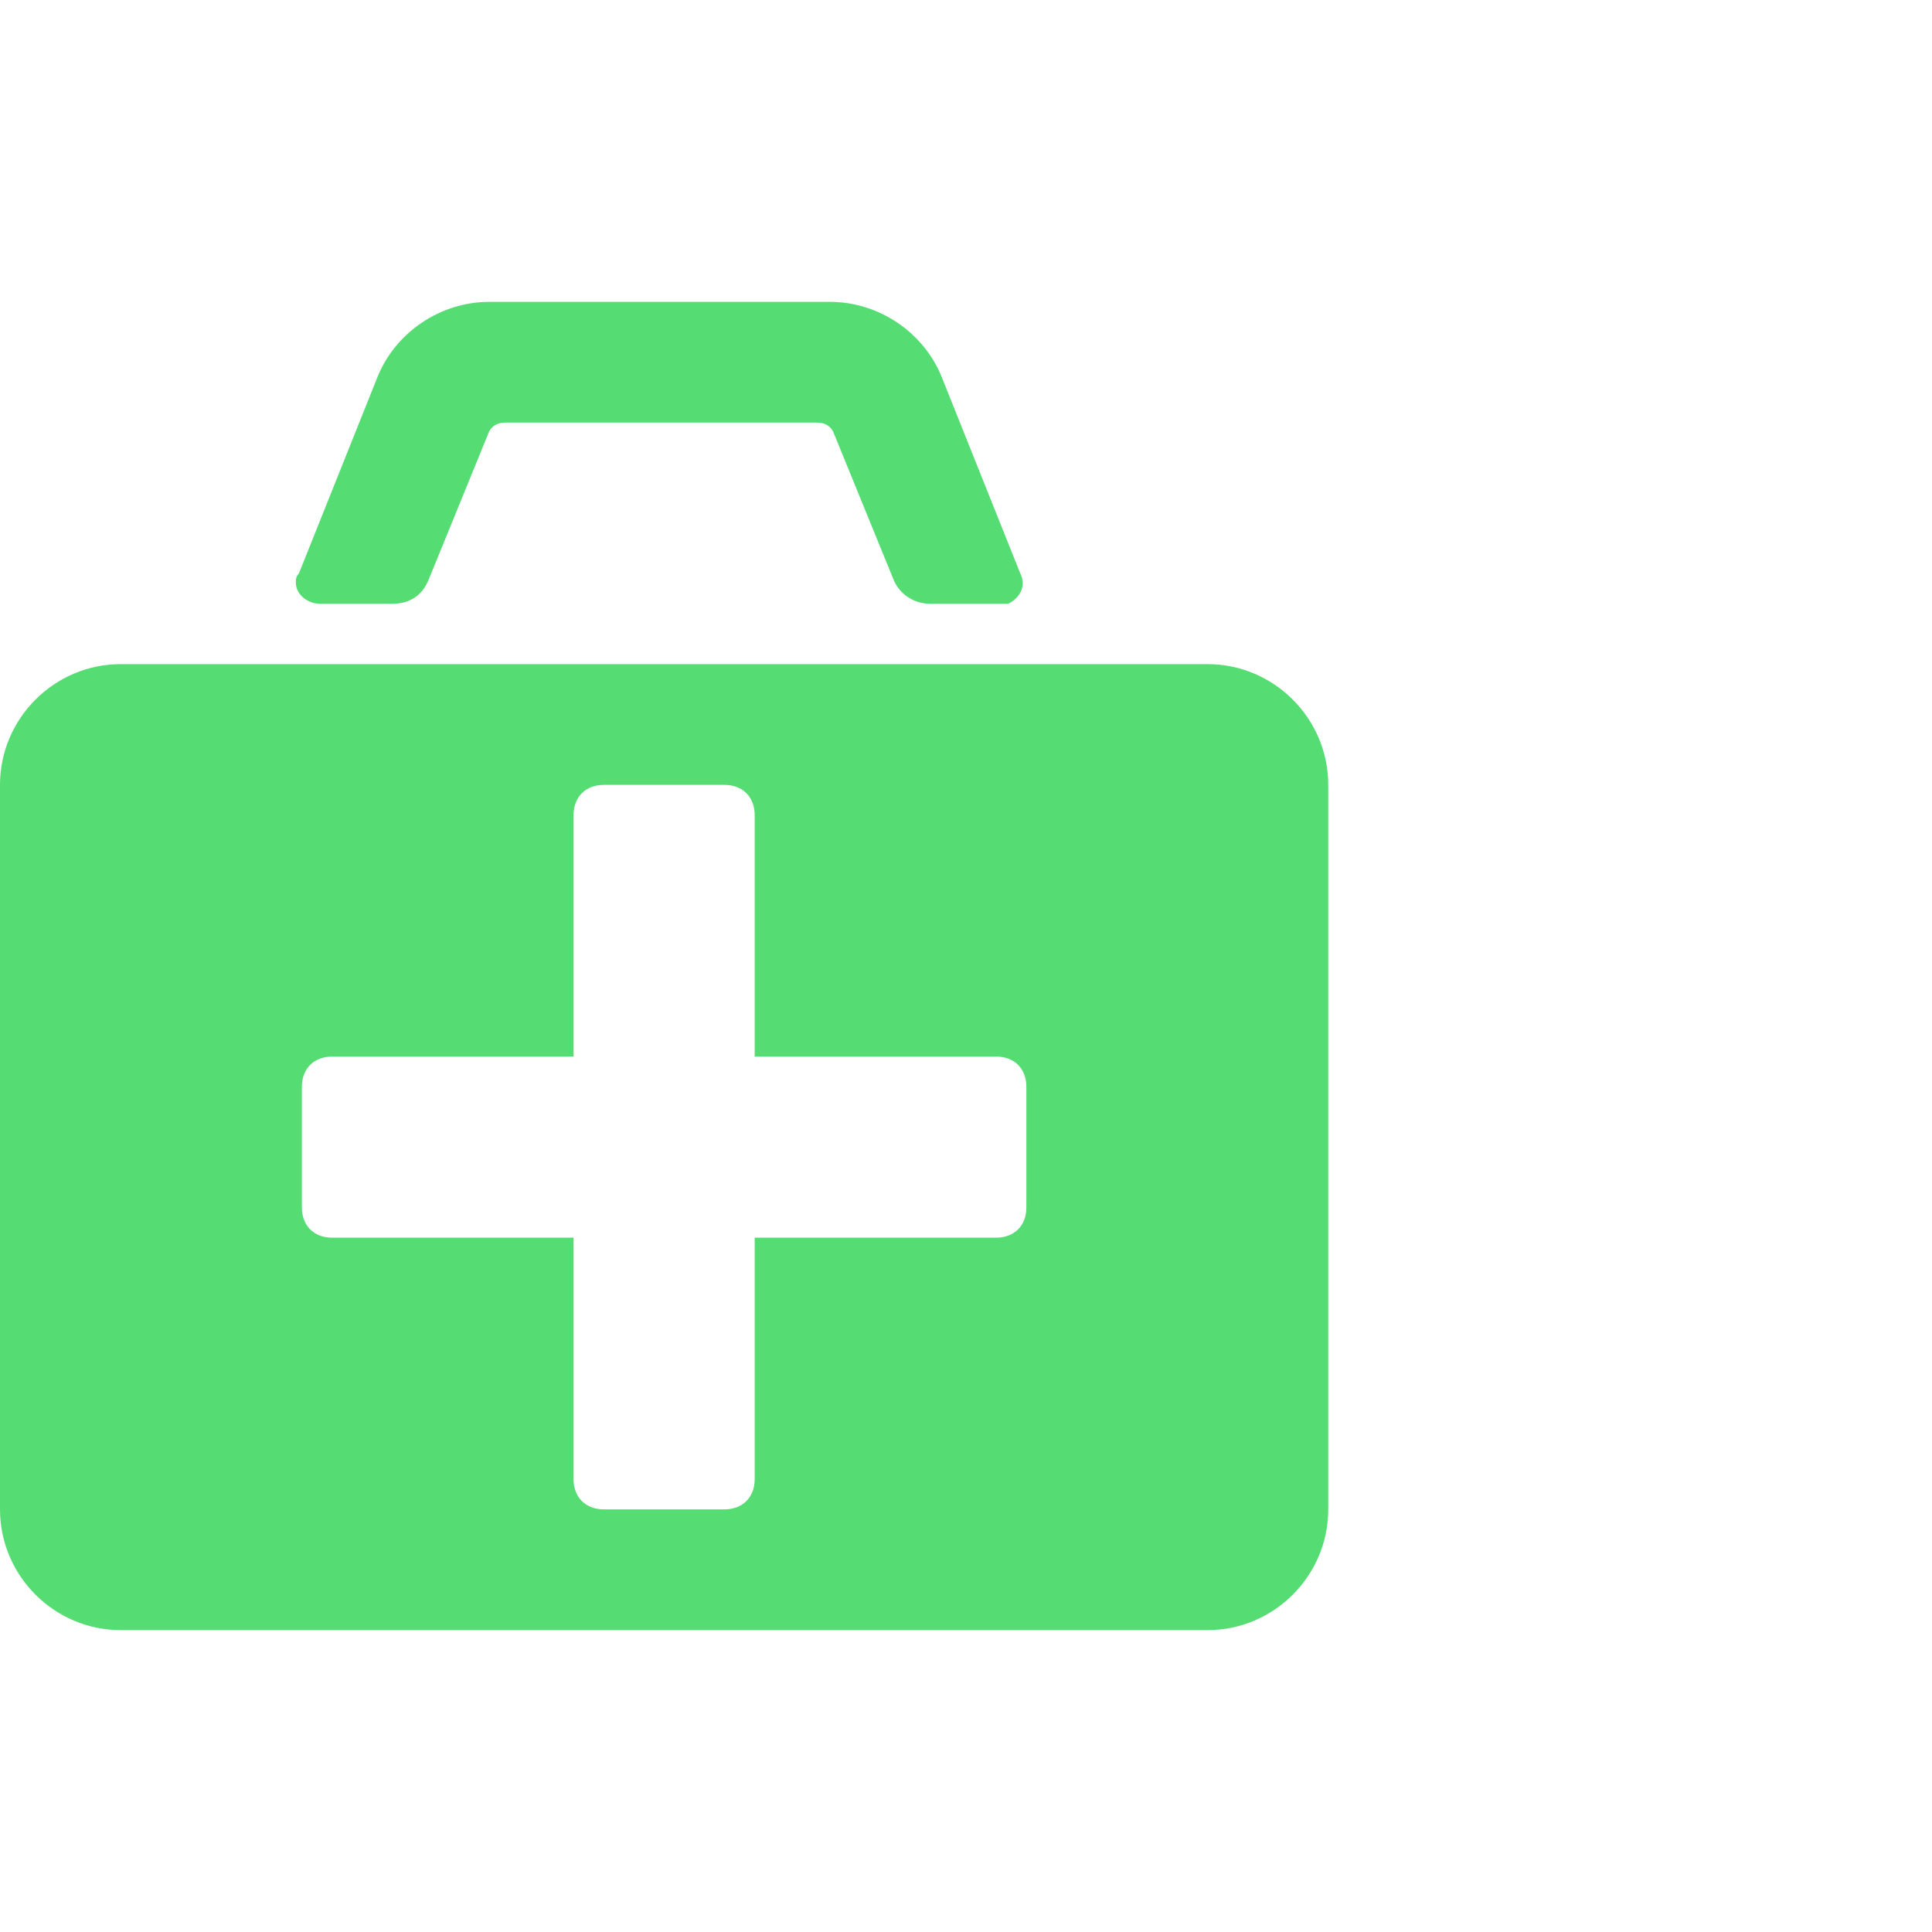 <?xml version="1.0" encoding="utf-8"?>
<!-- Generator: Adobe Illustrator 22.1.0, SVG Export Plug-In . SVG Version: 6.00 Build 0)  -->
<svg version="1.1" id="Layer_1" xmlns="http://www.w3.org/2000/svg" xmlns:xlink="http://www.w3.org/1999/xlink" x="0px" y="0px"
	 viewBox="0 0 64 64" style="enable-background:new 0 0 64 64;" xml:space="preserve">
<style type="text/css">
	.st0{fill:#55DC73;}
</style>
<path class="st0" d="M40,54H4l0,0c-2.2,0-4-1.8-4-4l0,0V26l0,0c0-2.2,1.8-4,4-4h36l0,0c2.2,0,4,1.8,4,4v24l0,0
	C44,52.2,42.2,54,40,54z M34,36L34,36c0-0.6-0.4-1-1-1h-8v-8l0,0c0-0.6-0.4-1-1-1h-4l0,0c-0.6,0-1,0.4-1,1l0,0v8h-8l0,0
	c-0.6,0-1,0.4-1,1l0,0v4l0,0c0,0.6,0.4,1,1,1h8v8l0,0c0,0.6,0.4,1,1,1h4l0,0c0.6,0,1-0.4,1-1v-8h8l0,0c0.6,0,1-0.4,1-1V36z M33.2,20
	h-2.4l0,0c-0.5,0-1-0.3-1.2-0.8l-2-4.9l0,0c-0.1-0.2-0.3-0.3-0.5-0.3H16.7l0,0c-0.2,0-0.4,0.1-0.5,0.3l-2,4.9l0,0
	C14,19.7,13.6,20,13,20h-2.4l0,0c-0.4,0-0.8-0.3-0.8-0.7c0-0.1,0-0.2,0.1-0.3l2.6-6.5l0,0c0.6-1.5,2.1-2.5,3.7-2.5h11.3l0,0
	c1.6,0,3.1,1,3.7,2.5l2.6,6.5l0,0c0.2,0.4,0,0.8-0.4,1C33.4,20,33.3,20,33.2,20z"/>
</svg>
